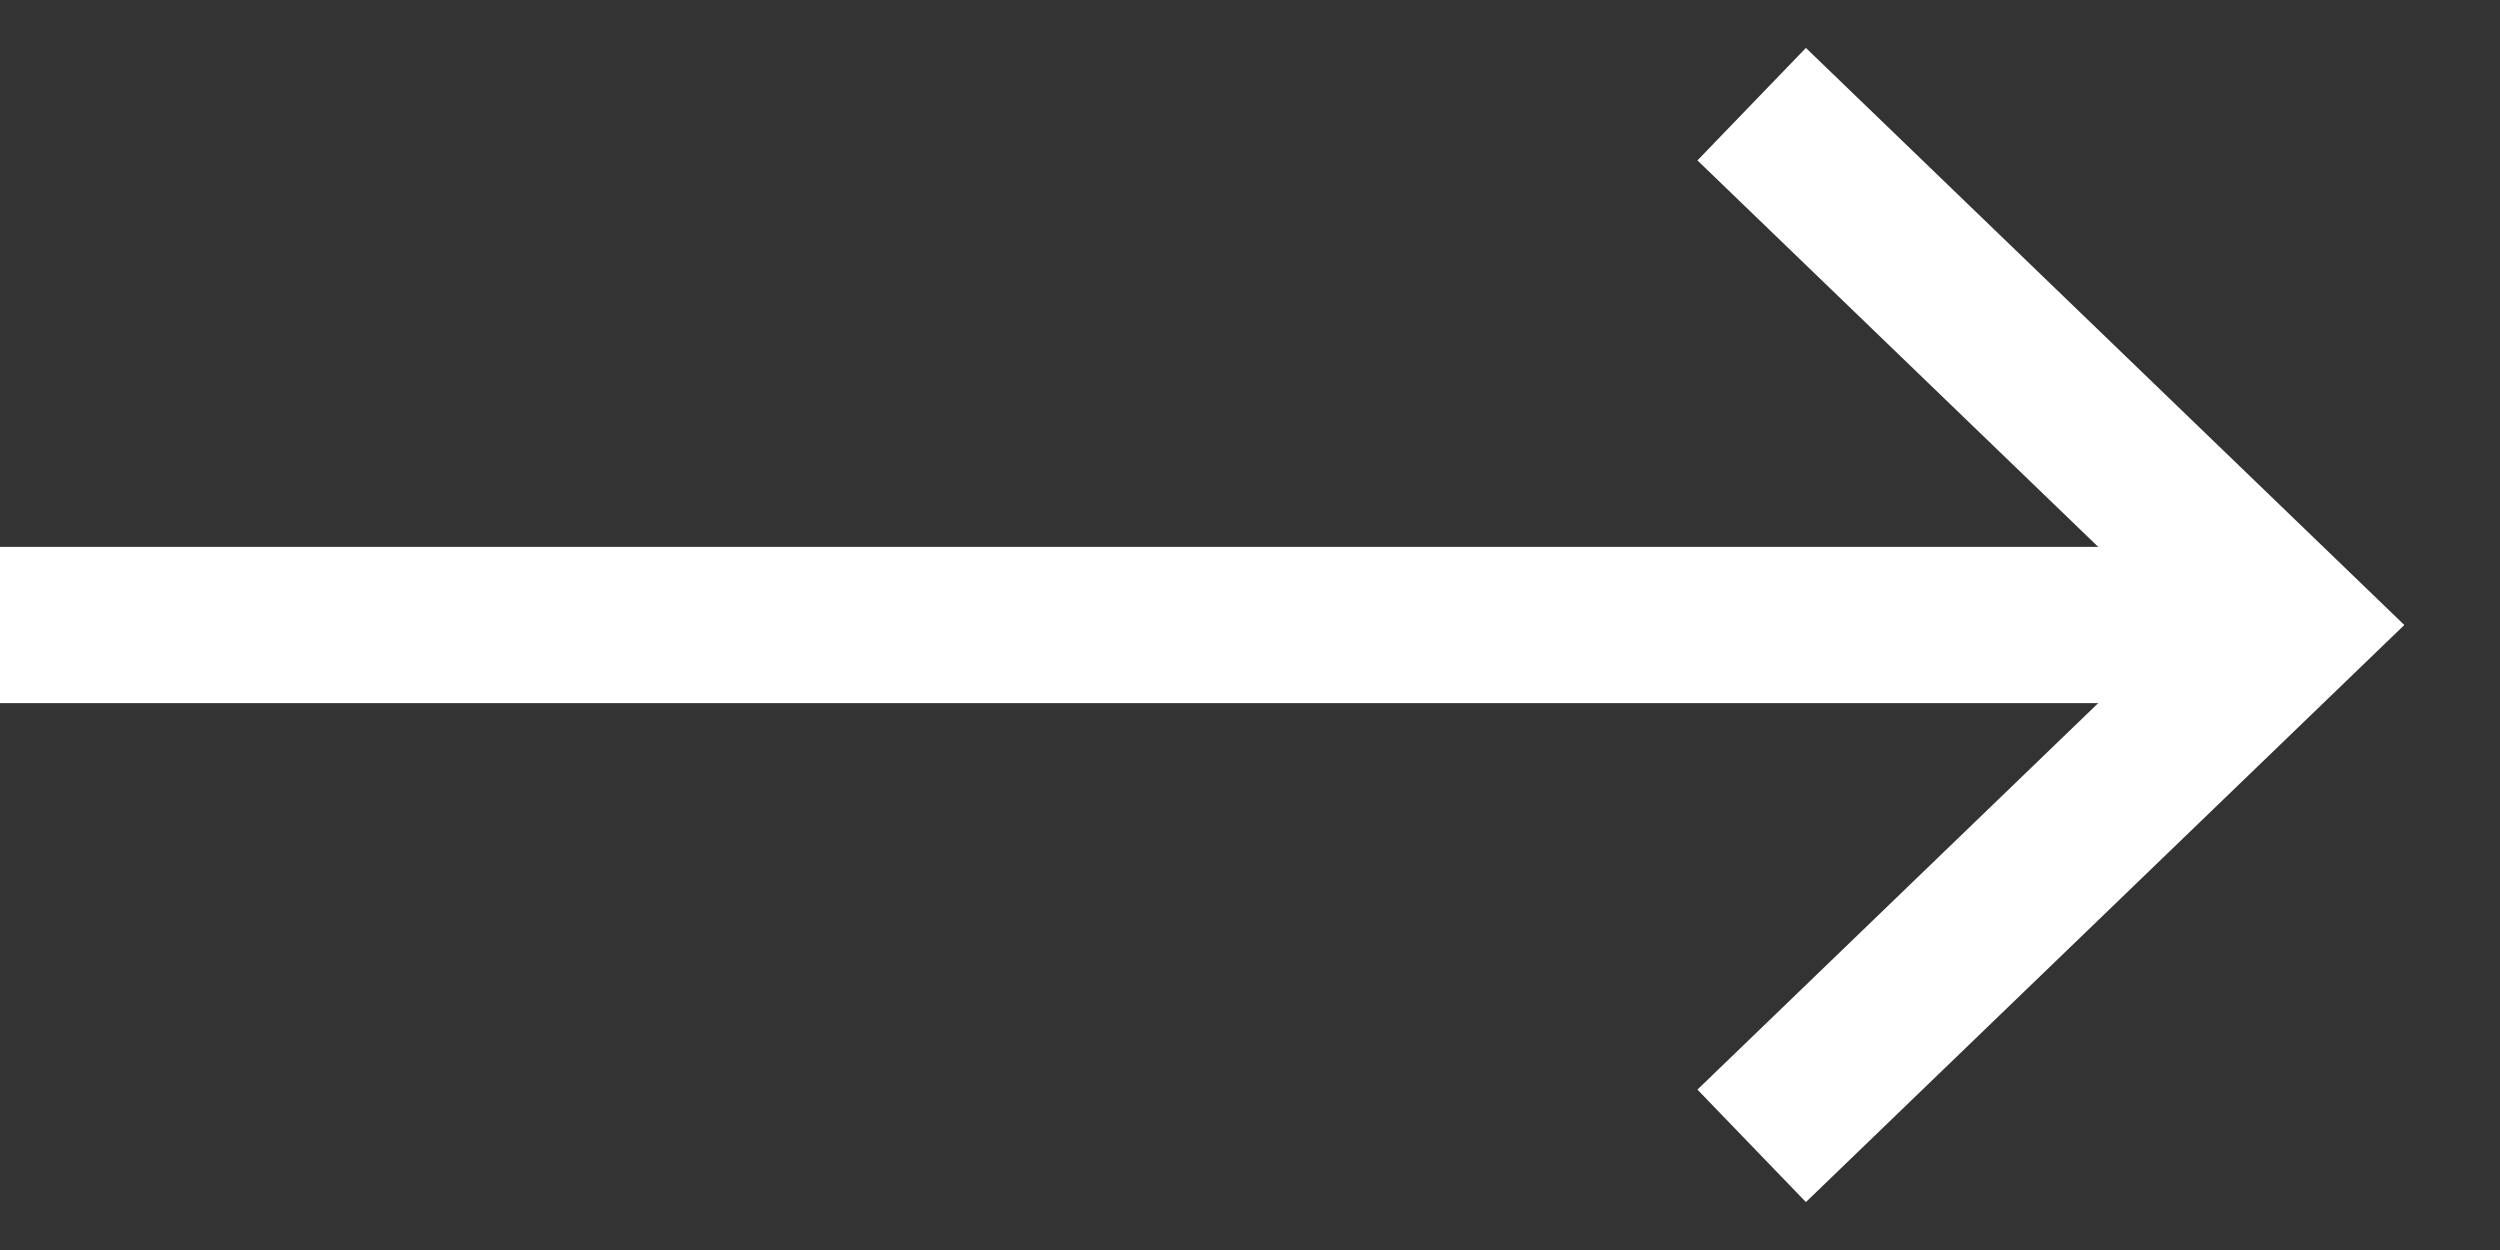 <svg width="24" height="12" viewBox="0 0 24 12" fill="none" xmlns="http://www.w3.org/2000/svg">
<rect x="0" y="0" width="24" height="12" fill="#333333" stroke="none"/>
<path d="M16.816 1L22.001 6L16.816 11" stroke="white" stroke-width="1.5"/>
<path d="M0 6L21.998 6" stroke="white" stroke-width="1.5" stroke-linejoin="round"/>
</svg>
